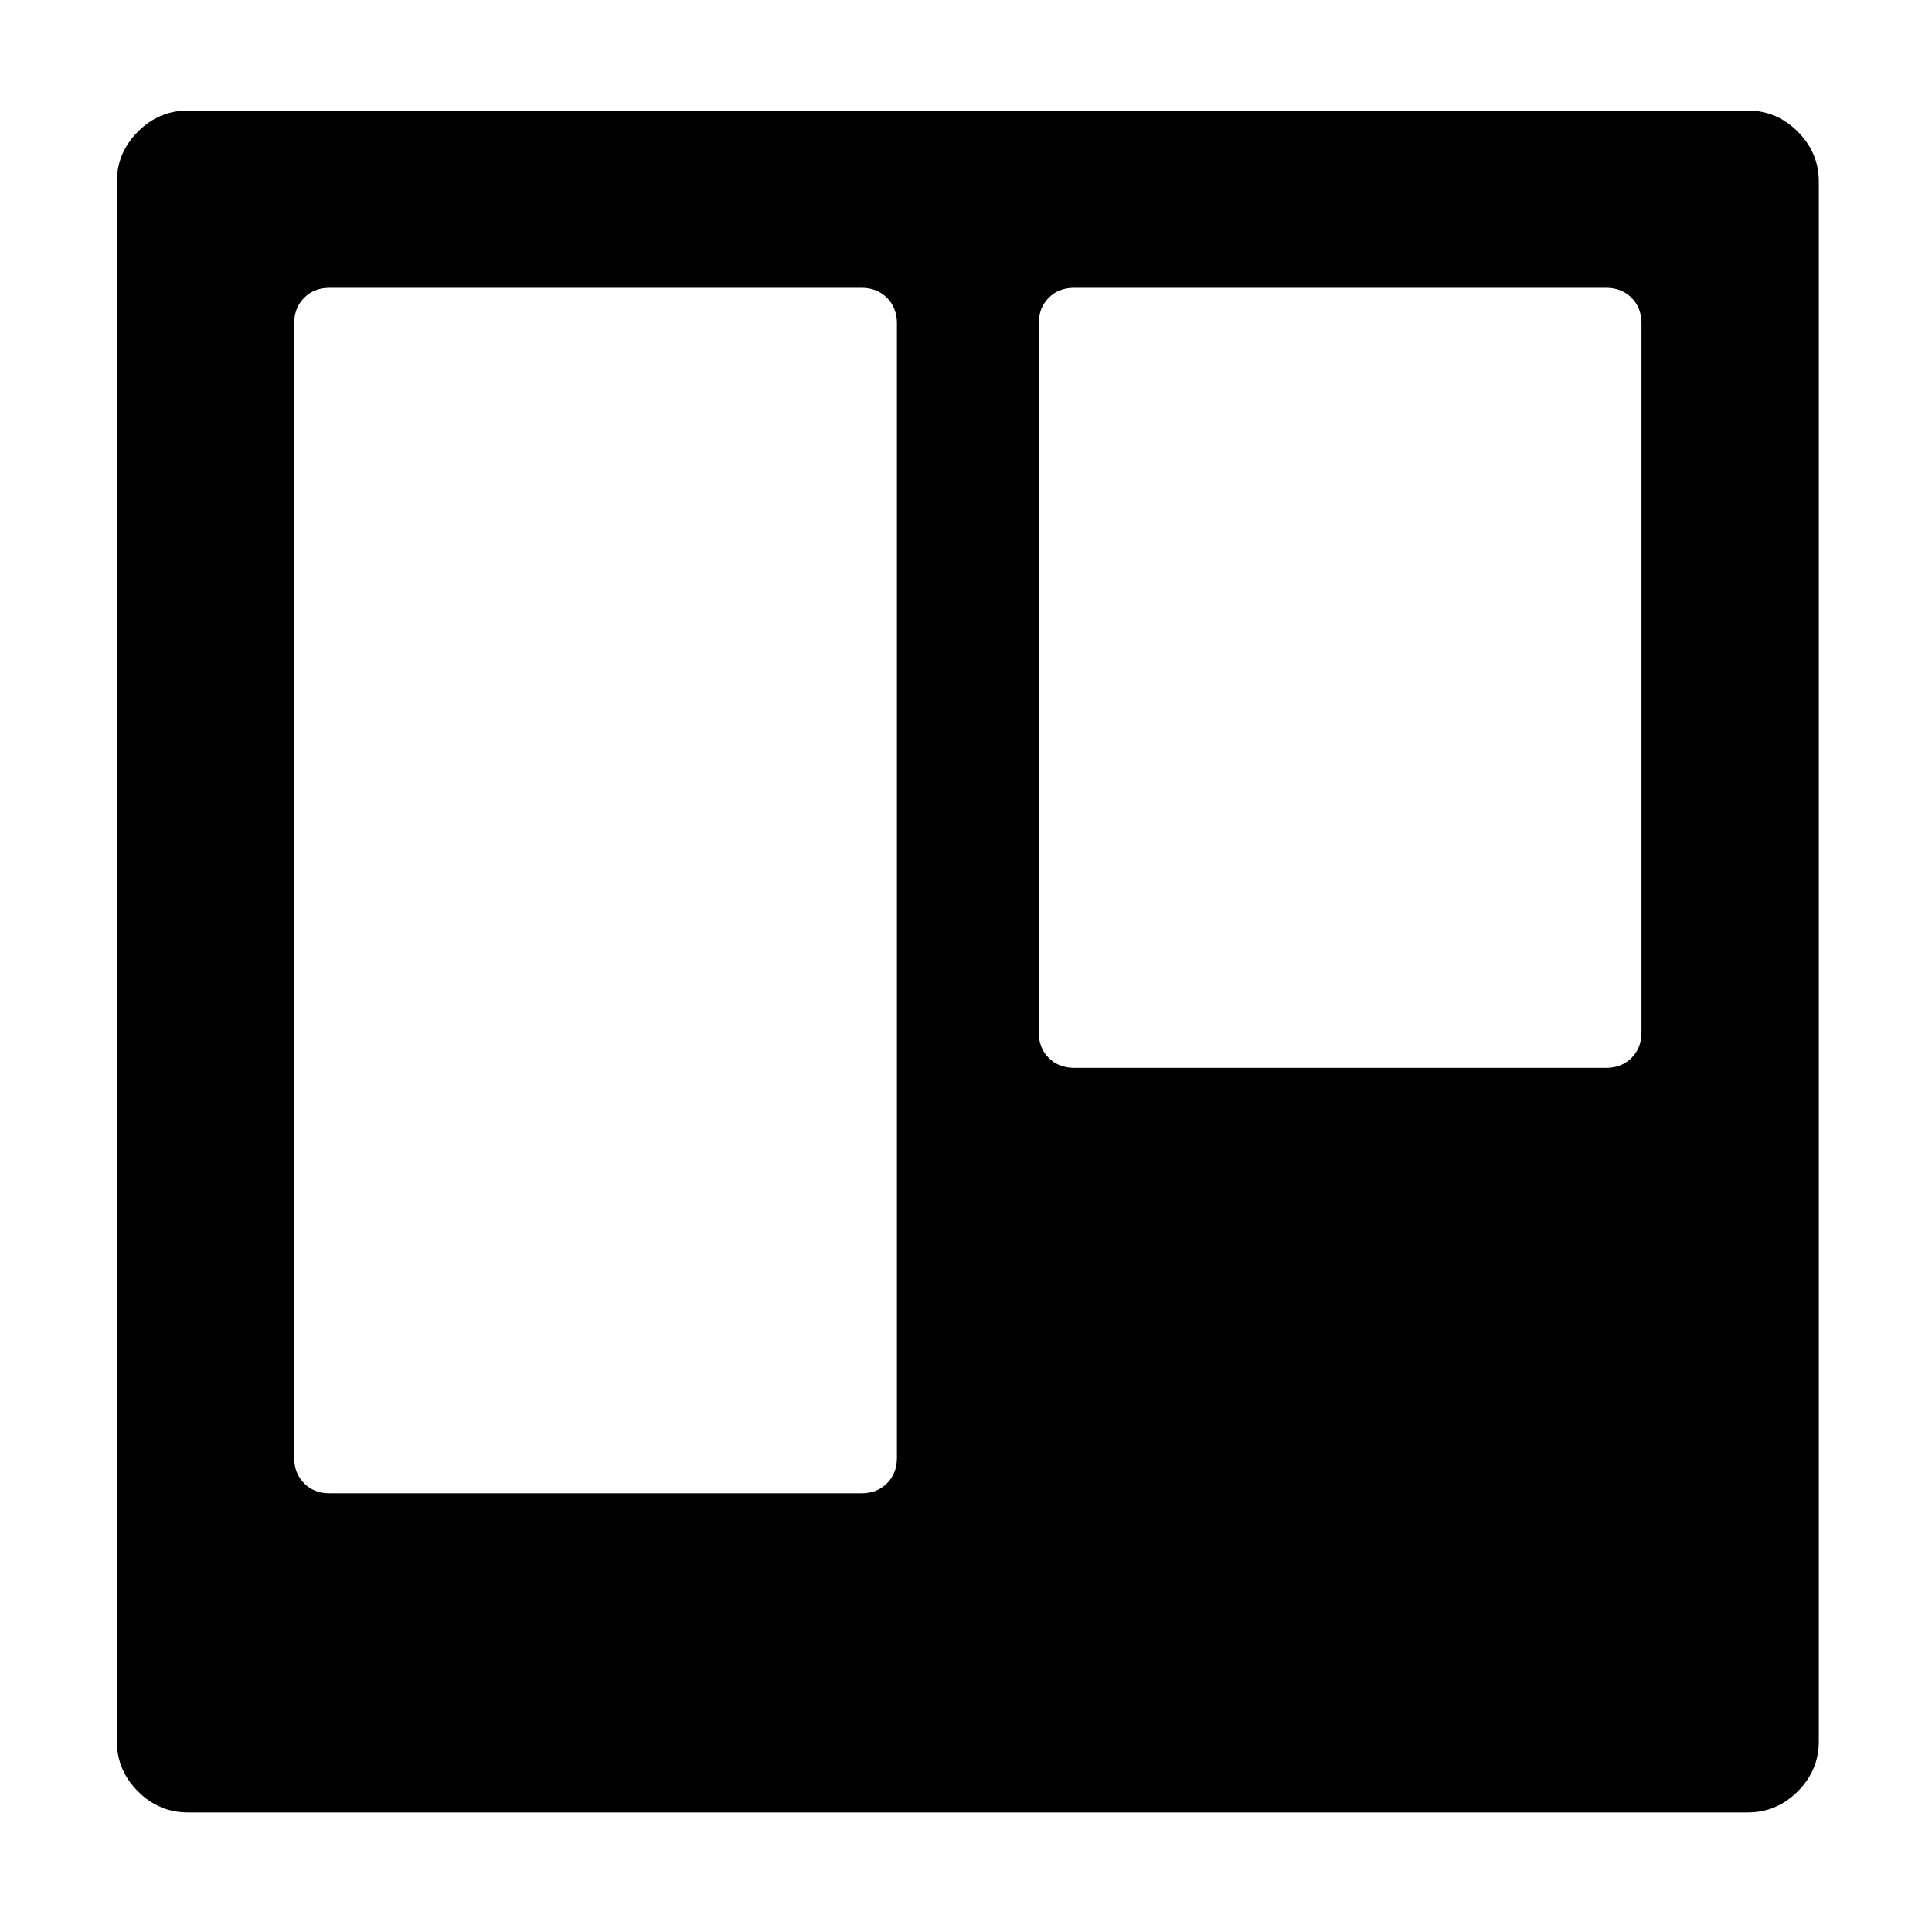 <?xml version="1.0" encoding="iso-8859-1"?>
<!-- Generator: Adobe Illustrator 17.1.0, SVG Export Plug-In . SVG Version: 6.00 Build 0)  -->
<!DOCTYPE svg PUBLIC "-//W3C//DTD SVG 1.1//EN" "http://www.w3.org/Graphics/SVG/1.1/DTD/svg11.dtd">
<svg version="1.1" id="Capa_1" xmlns="http://www.w3.org/2000/svg" xmlns:xlink="http://www.w3.org/1999/xlink" x="0px" y="0px"
	 viewBox="0 0 100 100" style="enable-background:new 0 0 100 100;" xml:space="preserve">
<g>
	<path d="M90.47,5.722H9.721c-0.995,0-1.855,0.363-2.581,1.089C6.413,7.539,6.05,8.399,6.05,9.392v80.75
		c0,0.992,0.363,1.853,1.09,2.581c0.726,0.726,1.586,1.089,2.581,1.089h80.75c0.994,0,1.854-0.363,2.581-1.089
		c0.726-0.728,1.09-1.588,1.09-2.581V9.392c0-0.992-0.364-1.853-1.09-2.581C92.324,6.085,91.464,5.722,90.47,5.722z M46.425,75.459
		c0,0.535-0.172,0.975-0.516,1.32c-0.344,0.345-0.784,0.515-1.319,0.515H17.062c-0.536,0-0.975-0.17-1.319-0.515
		c-0.344-0.345-0.516-0.784-0.516-1.32V16.733c0-0.535,0.172-0.975,0.516-1.32c0.344-0.345,0.783-0.515,1.319-0.515H44.59
		c0.535,0,0.975,0.17,1.319,0.515c0.344,0.345,0.516,0.784,0.516,1.32V75.459z M84.964,53.438c0,0.535-0.172,0.974-0.516,1.32
		c-0.344,0.343-0.784,0.515-1.319,0.515H55.601c-0.536,0-0.975-0.173-1.319-0.515c-0.344-0.345-0.516-0.784-0.516-1.32V16.733
		c0-0.535,0.172-0.975,0.516-1.32c0.344-0.345,0.783-0.515,1.319-0.515h27.528c0.535,0,0.975,0.17,1.319,0.515
		c0.344,0.345,0.516,0.784,0.516,1.32V53.438z"/>
</g>
</svg>
